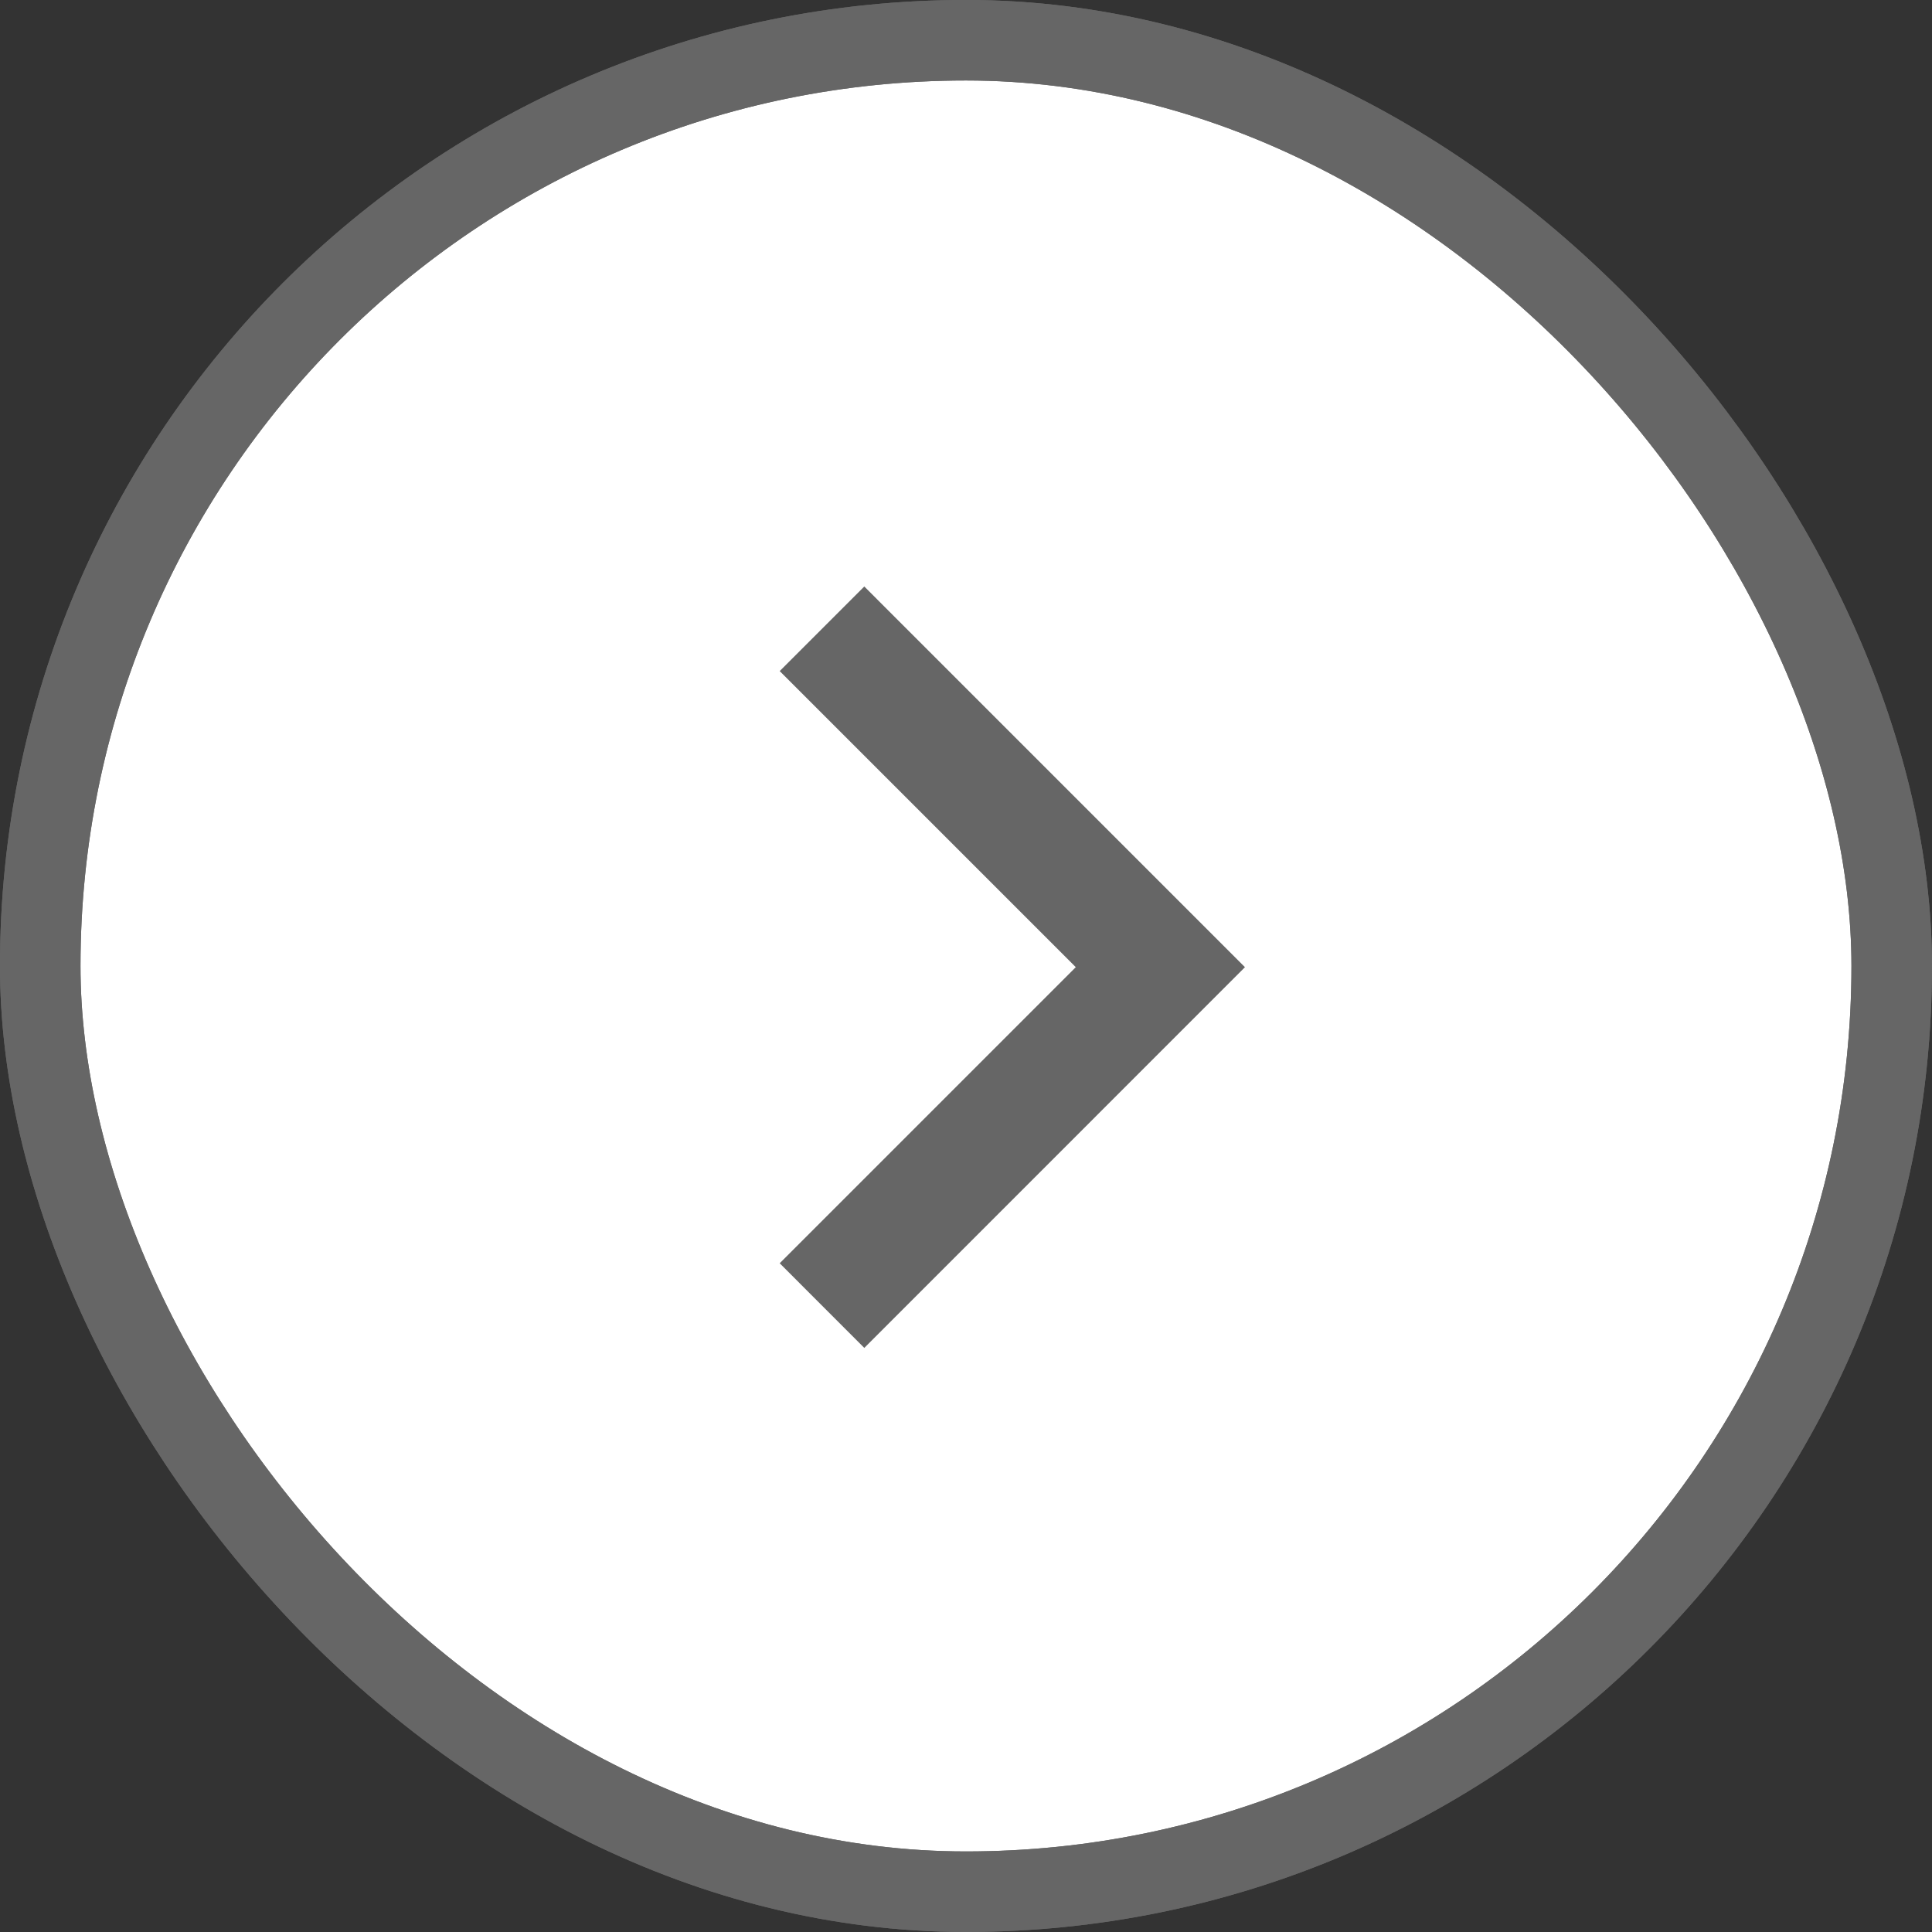 <svg width="28" height="28" viewBox="0 0 28 28" fill="none" xmlns="http://www.w3.org/2000/svg">
<rect x="0" y="0" width="28" height="28" fill="#333333" stroke="none"/>
<g id="ico_arrow">
<rect x="0.583" y="0.583" width="26.833" height="26.833" rx="13.417" fill="white"/>
<rect x="0.583" y="0.583" width="26.833" height="26.833" rx="13.417" stroke="#666666" stroke-width="1.167"/>
<rect x="0.583" y="0.583" width="26.833" height="26.833" rx="13.417" stroke="#666666" stroke-width="1.167"/>
<path id="Vector" d="M15.591 14.017L11.3 9.726L12.526 8.5L18.043 14.017L12.526 19.535L11.3 18.308L15.591 14.017Z" fill="#666666"/>
</g>
</svg>
